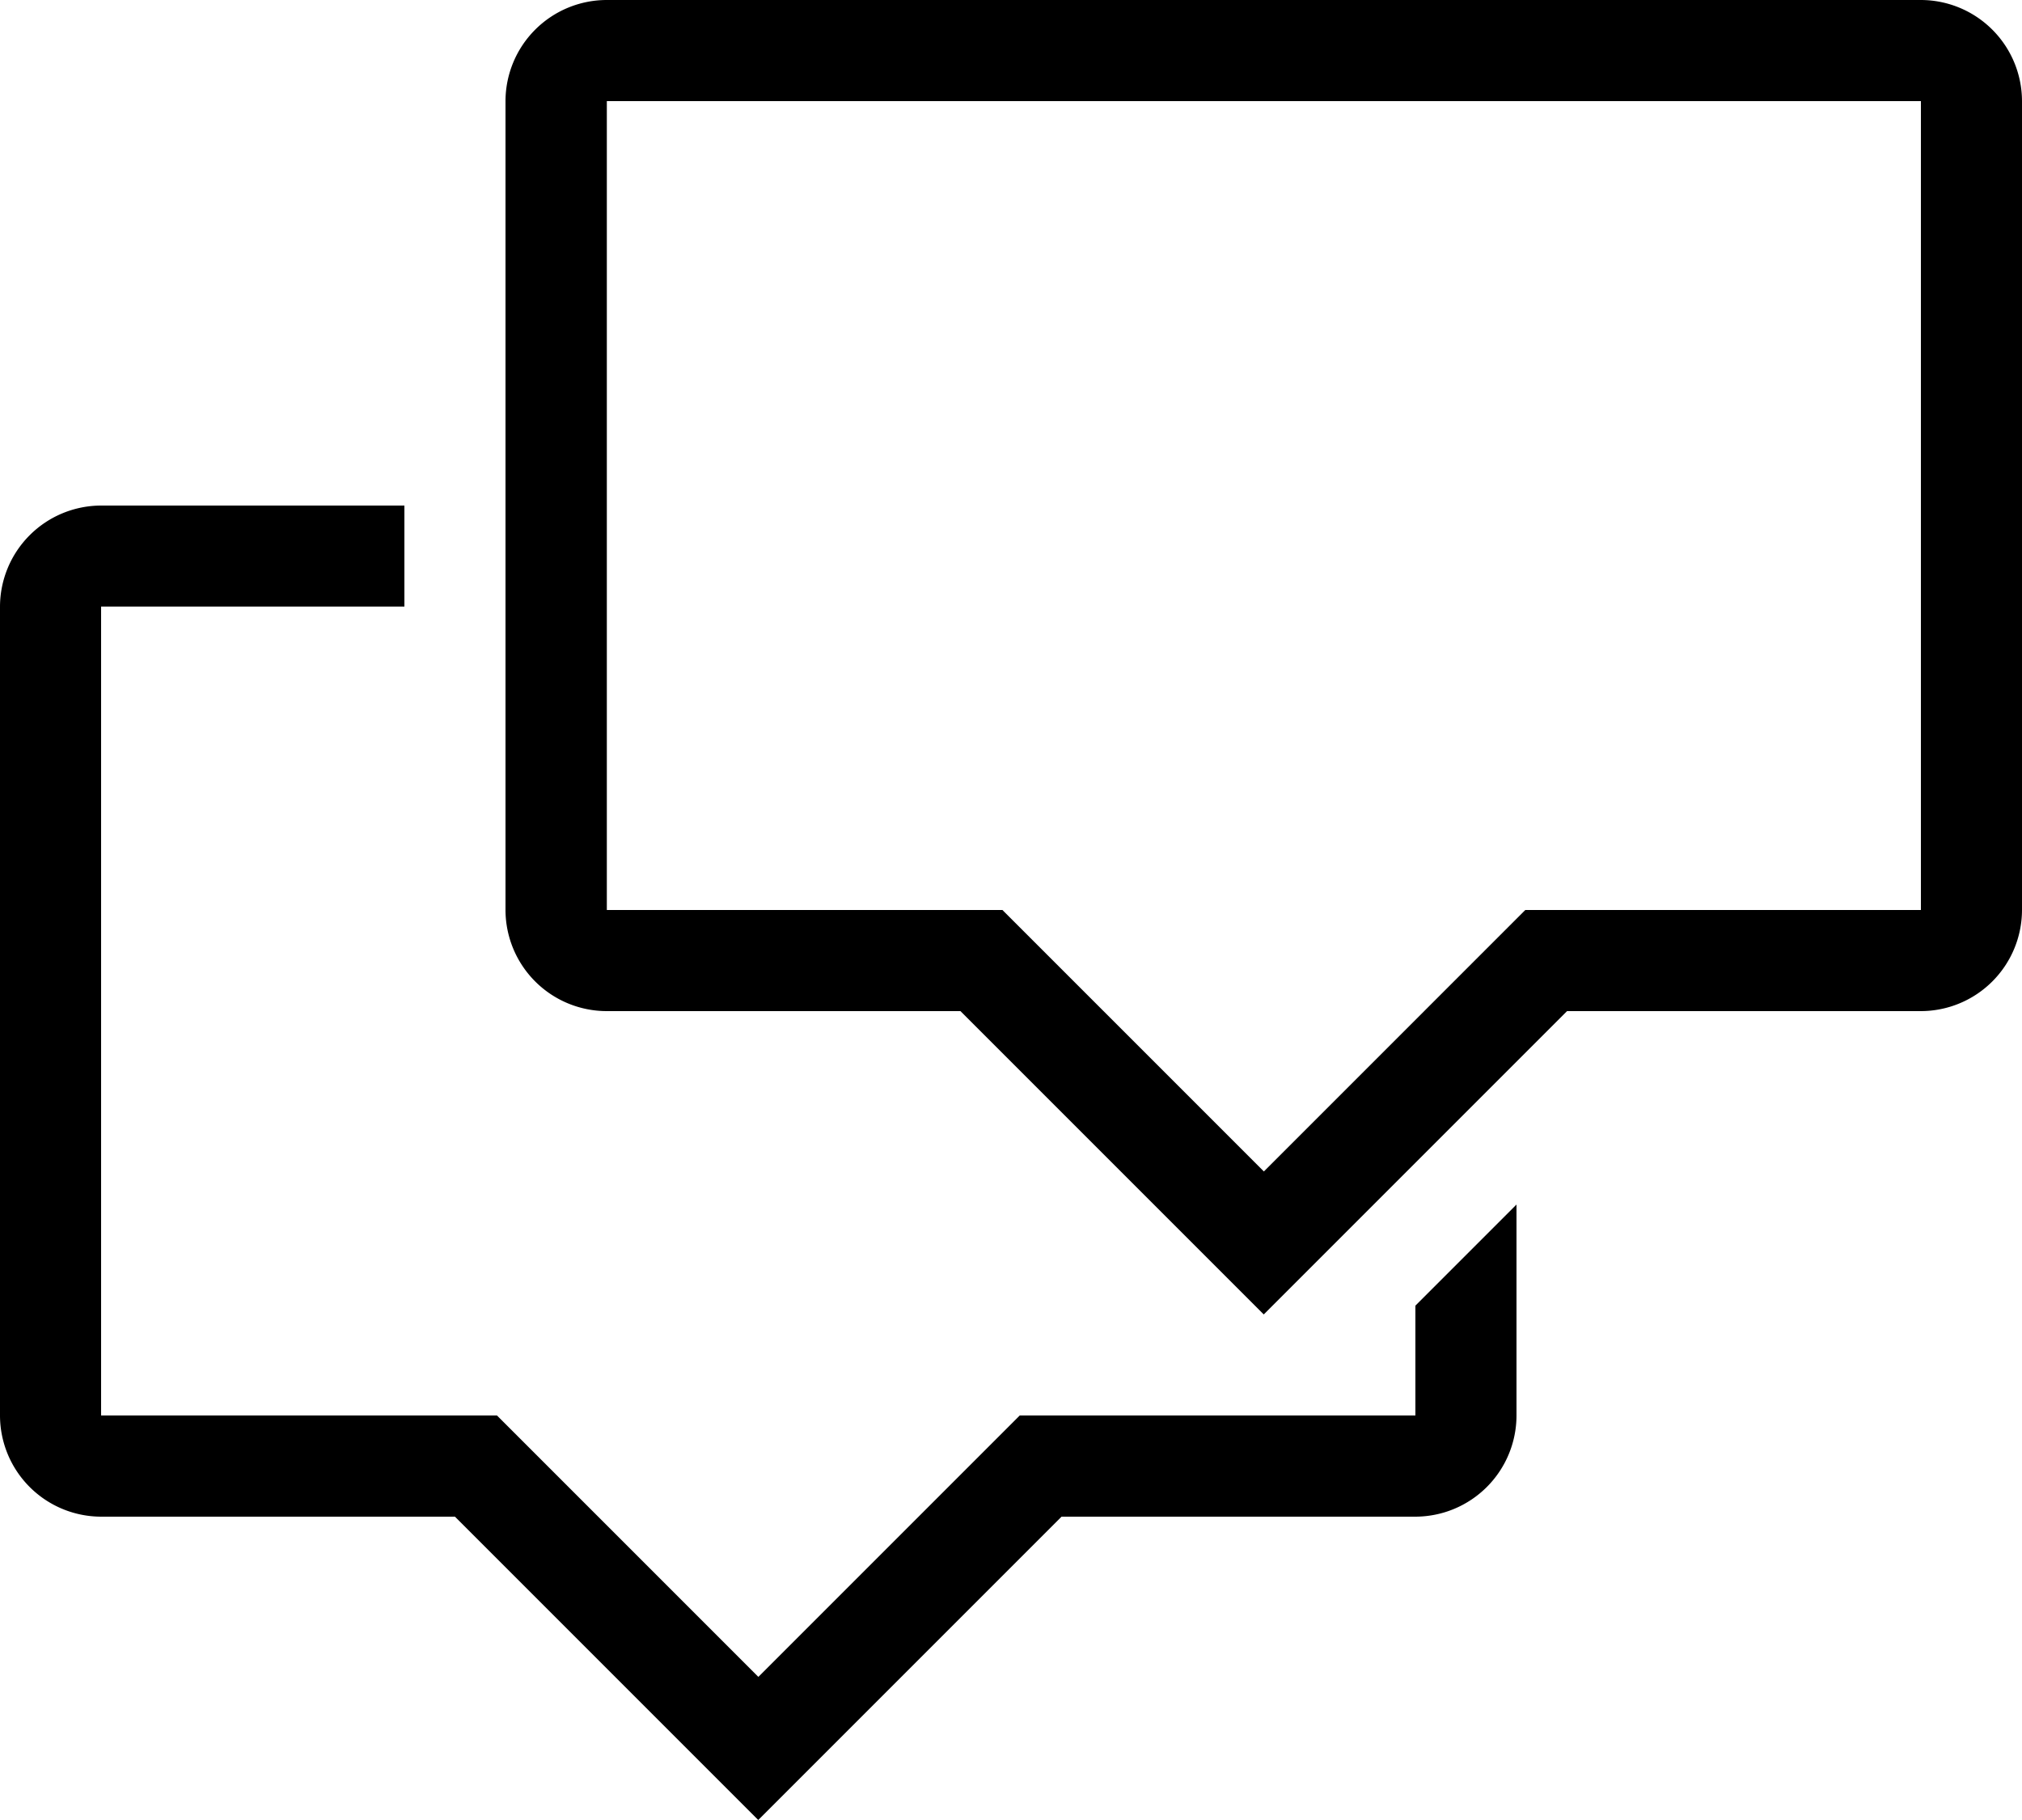 <svg xmlns="http://www.w3.org/2000/svg" width="69" height="62.1" viewBox="0 0 69 62.1">
  <g id="Group_17" data-name="Group 17" transform="translate(-2.5 -2.5)">
    <g id="Group_14" data-name="Group 14" transform="translate(19.75 2.5)">
      <g id="Group_13" data-name="Group 13">
        <path id="Path_6" data-name="Path 6" d="M178.8,2.5H133.95a3.457,3.457,0,0,0-3.45,3.45v27.6A3.457,3.457,0,0,0,133.95,37h12.075l10.35,10.35L166.725,37H178.8a3.457,3.457,0,0,0,3.45-3.45V5.95A3.457,3.457,0,0,0,178.8,2.5Zm0,31.05H165.3l-8.921,8.921-8.921-8.921h-13.5V5.95H178.8Z" transform="translate(-130.5 -2.5)"/>
      </g>
    </g>
    <g id="Group_16" data-name="Group 16" transform="translate(2.5 19.75)">
      <g id="Group_15" data-name="Group 15">
        <path id="Path_7" data-name="Path 7" d="M50.8,157.8v3.746H37.3l-8.921,8.921-8.921-8.921H5.95v-27.6H16.3V130.5H5.95a3.457,3.457,0,0,0-3.45,3.45v27.6A3.457,3.457,0,0,0,5.95,165H18.025l10.35,10.35L38.725,165H50.8a3.457,3.457,0,0,0,3.45-3.45v-7.2Z" transform="translate(-2.5 -130.5)"/>
      </g>
    </g>
  </g>
</svg>
